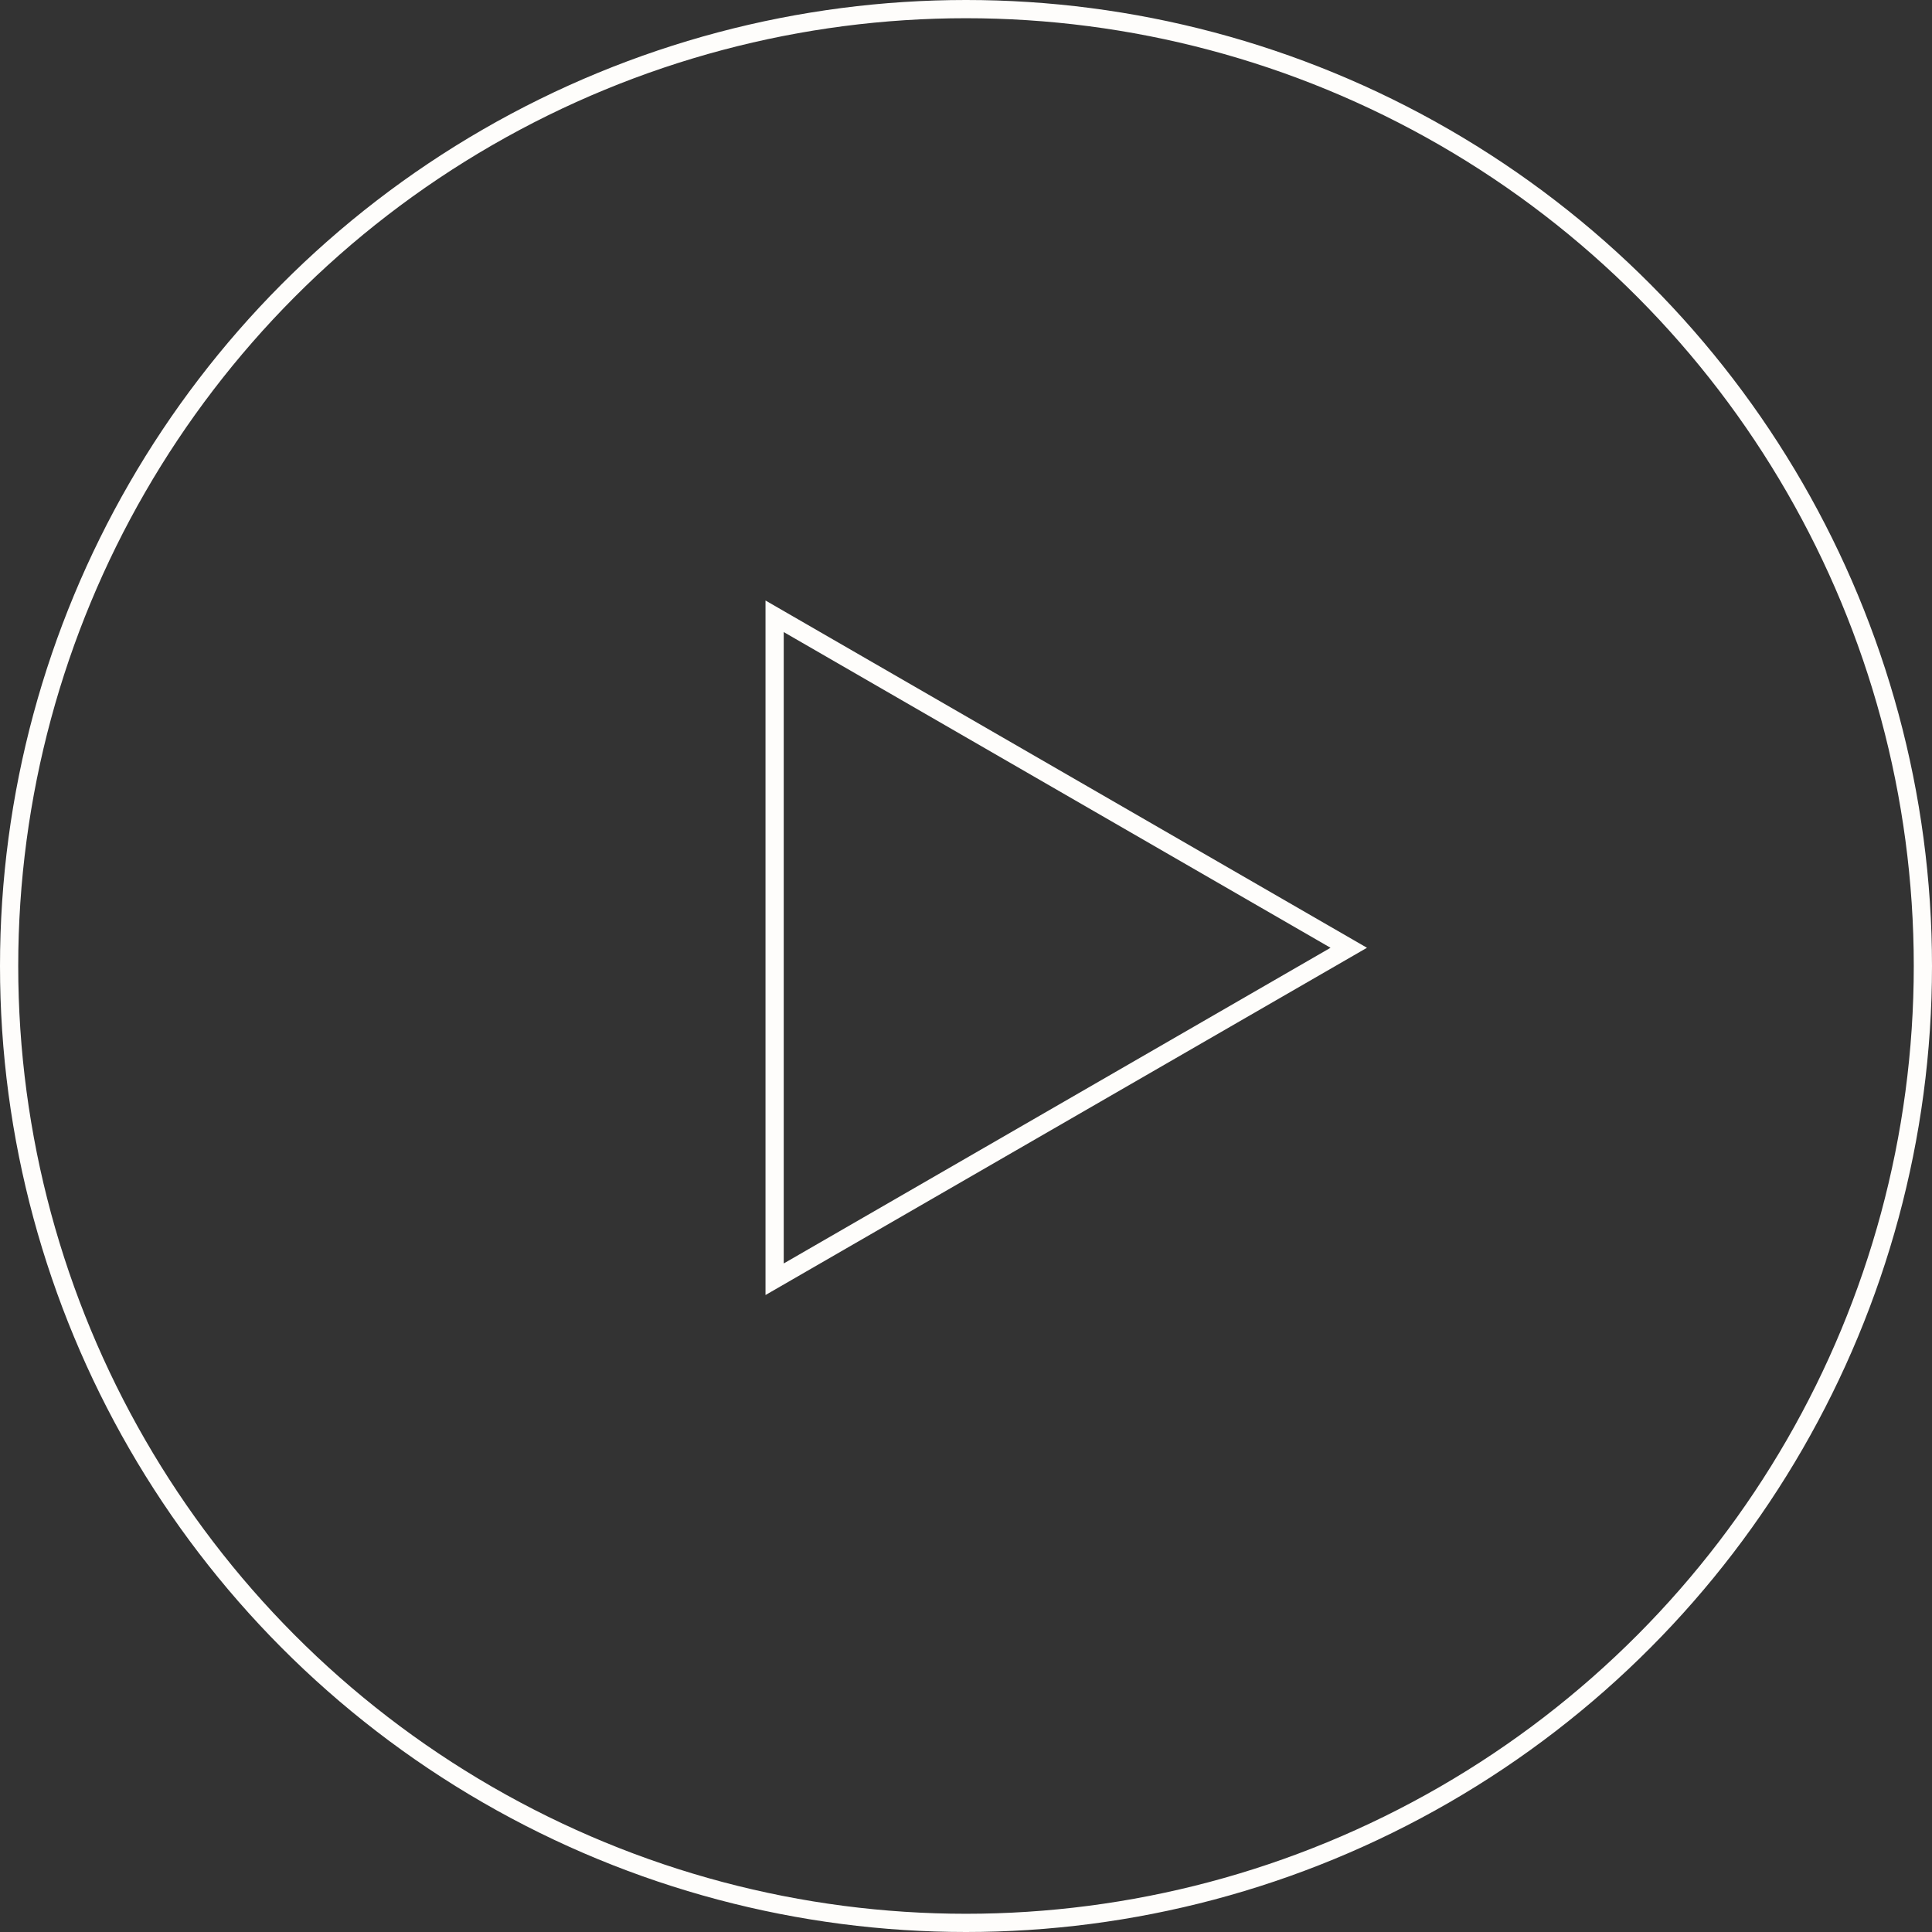 <svg width="106" height="106" viewBox="0 0 106 106" fill="none" xmlns="http://www.w3.org/2000/svg">
<rect x="0" y="0" width="106" height="106" fill="#333333" stroke="none"/>
<circle cx="53" cy="53" r="52.5" stroke="#FEFDFB"/>
<path d="M42.5 33.813L74 52L42.5 70.186L42.5 33.813Z" stroke="#FEFDFB"/>
</svg>
